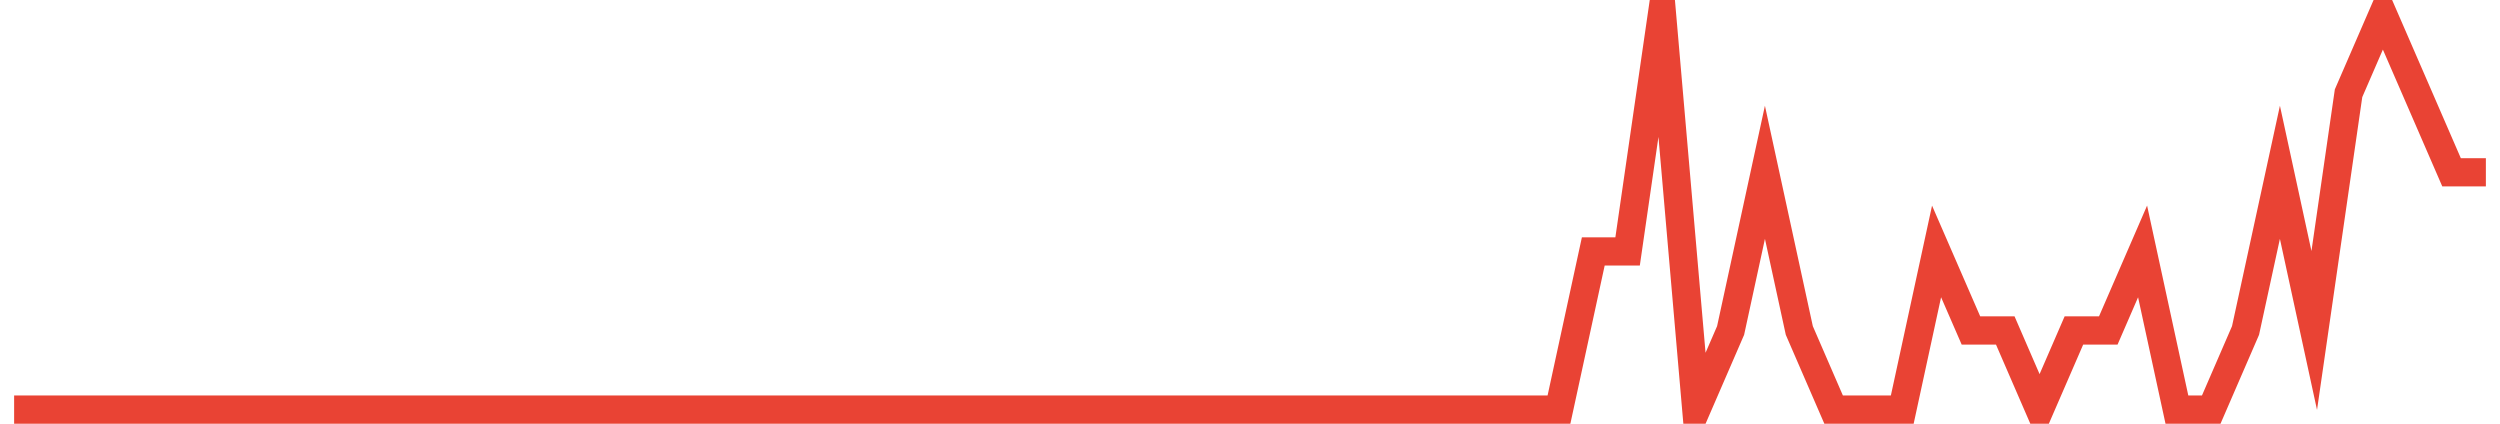 <?xml version="1.0" encoding="UTF-8"?>
<svg xmlns="http://www.w3.org/2000/svg" xmlns:xlink="http://www.w3.org/1999/xlink" width="177pt" height="30pt" viewBox="0 0 177 30" version="1.1">
<g id="surface3199271">
<path style="fill:none;stroke-width:2;stroke-linecap:butt;stroke-linejoin:miter;stroke:rgb(91.373%,26.275%,20.392%);stroke-opacity:1;stroke-miterlimit:10;" d="M 1 29 L 110.375 29 L 112.805 17.801 L 115.234 17.801 L 117.668 1 L 120.098 29 L 122.527 23.398 L 124.957 12.199 L 127.391 23.398 L 129.82 29 L 134.68 29 L 137.109 17.801 L 139.543 23.398 L 141.973 23.398 L 144.402 29 L 146.832 23.398 L 149.266 23.398 L 151.695 17.801 L 154.125 29 L 156.555 29 L 158.984 23.398 L 161.418 12.199 L 163.848 23.398 L 166.277 6.602 L 168.707 1 L 171.141 6.602 L 173.57 12.199 L 176 12.199 "/>
</g>
</svg>
